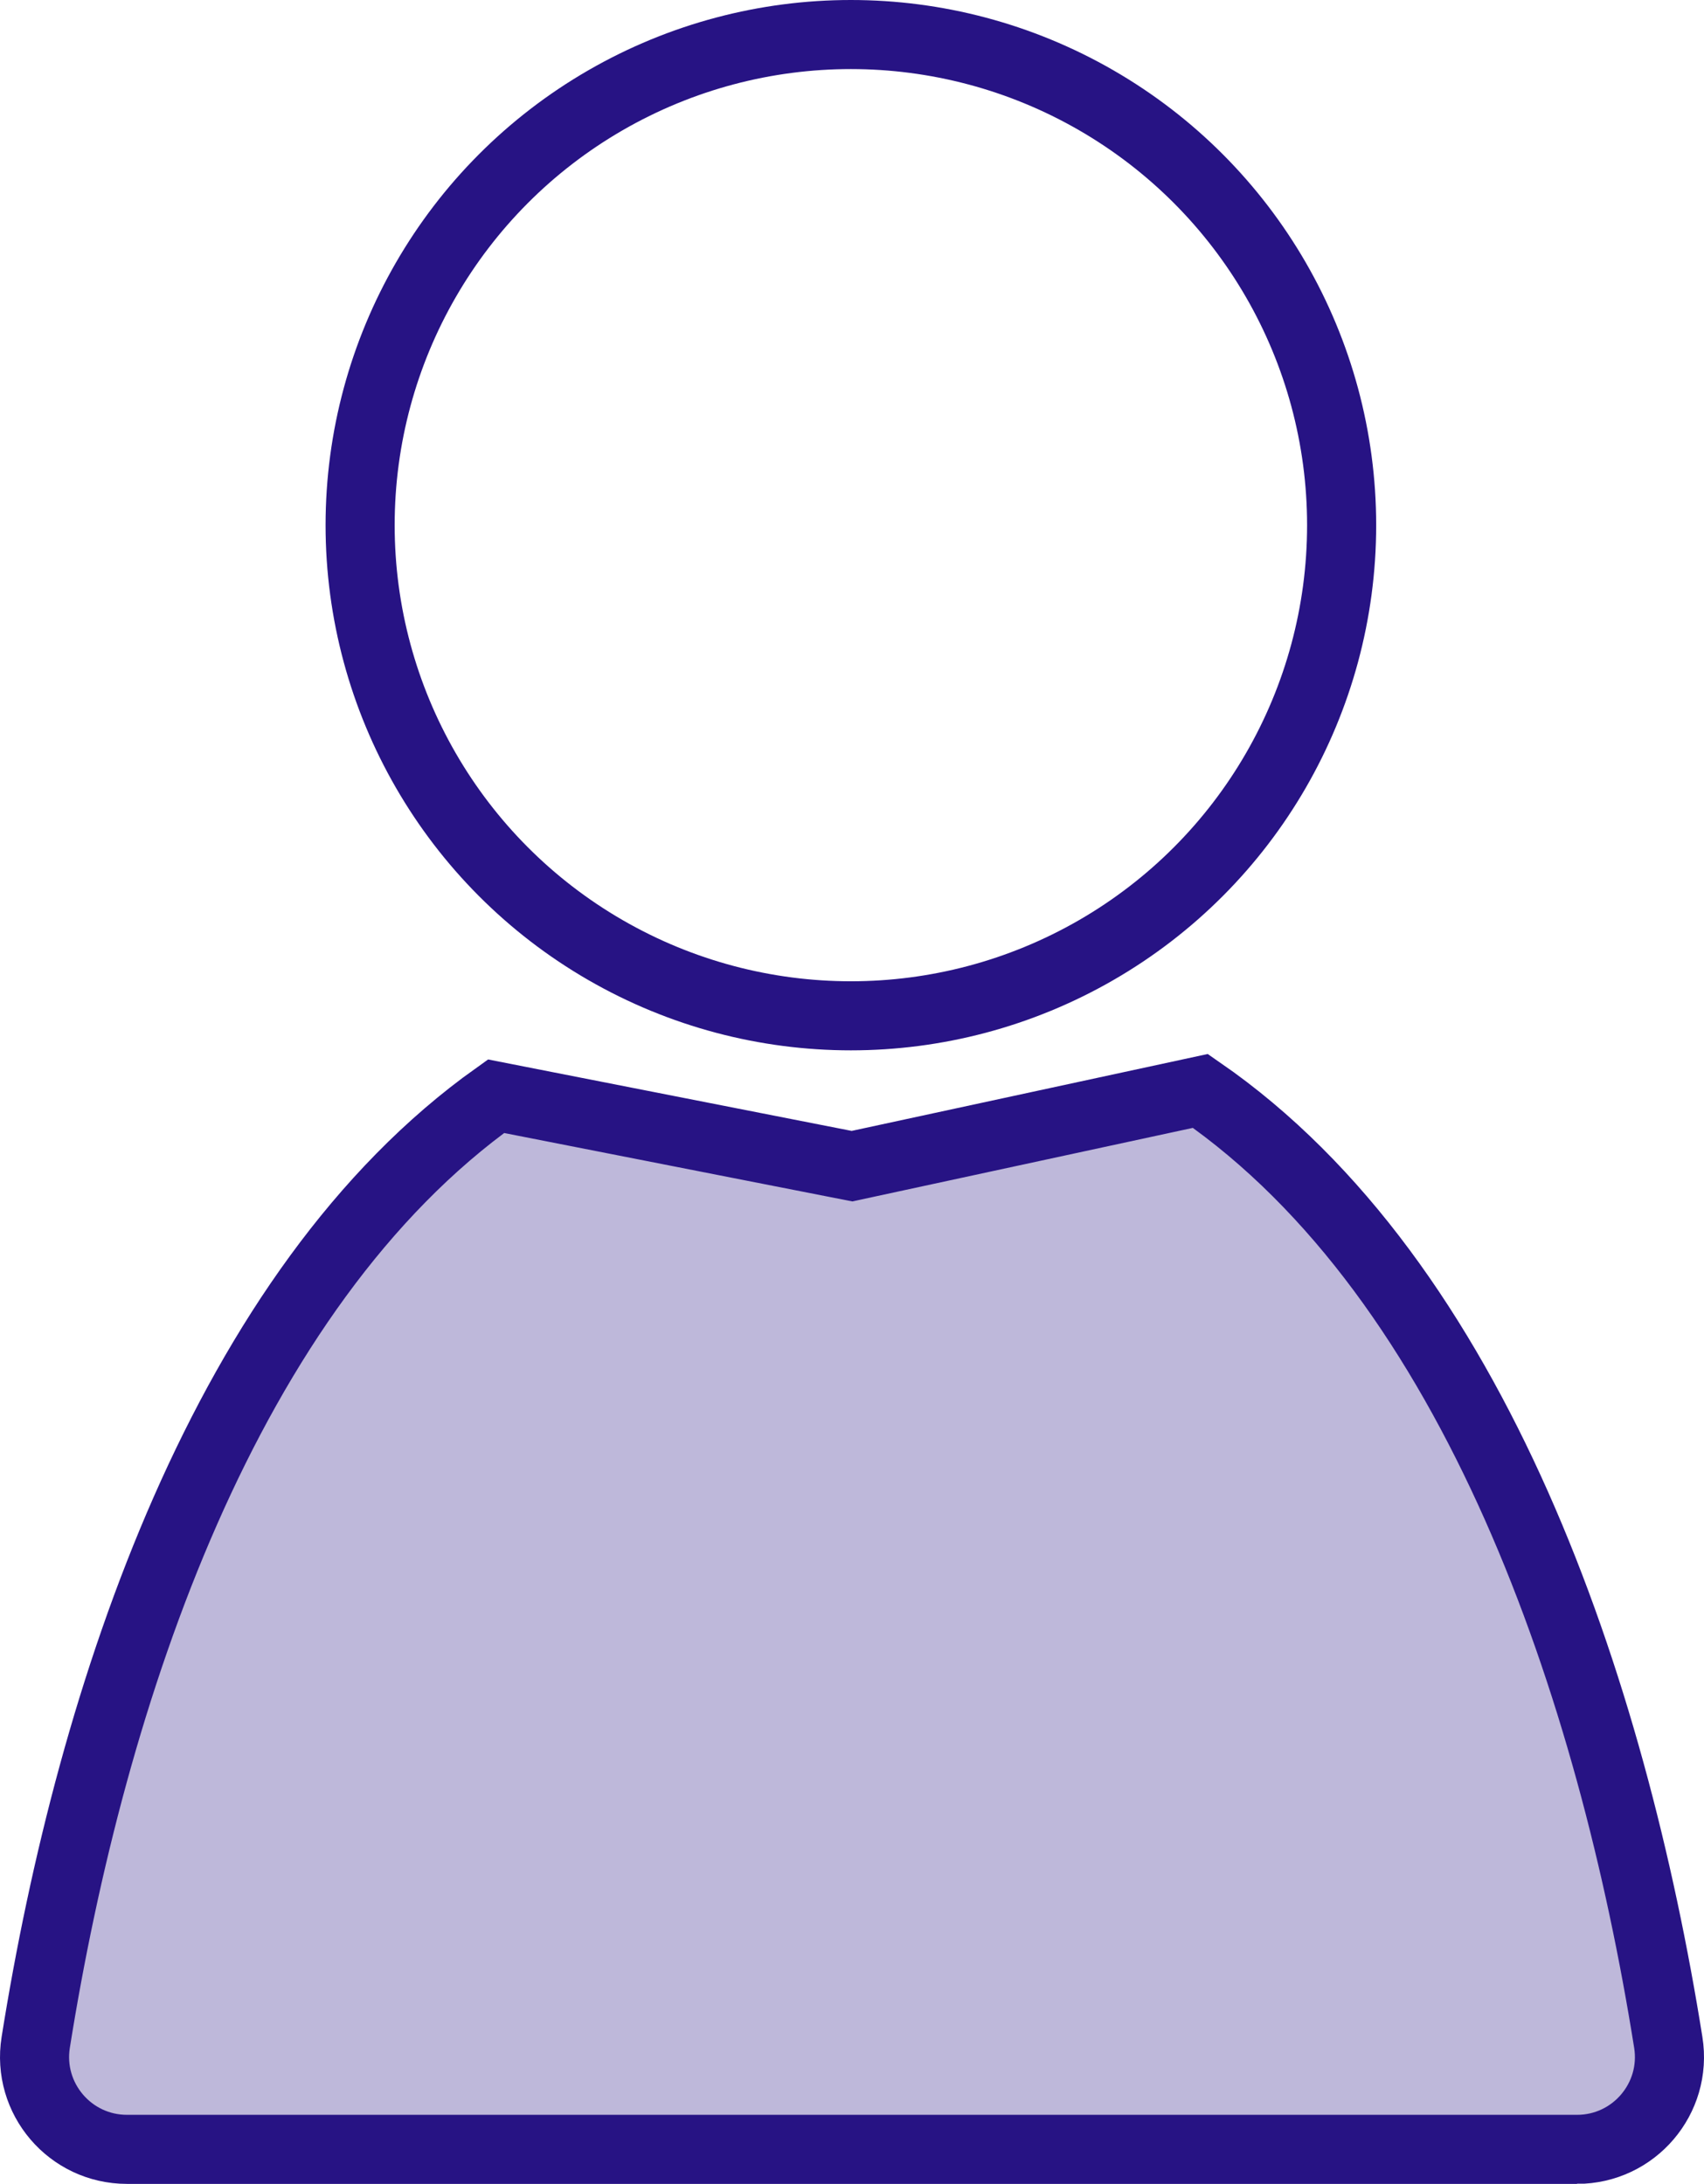 <?xml version="1.0" encoding="UTF-8"?><svg id="b" xmlns="http://www.w3.org/2000/svg" viewBox="0 0 73.992 94.853"><defs><style>.d{fill:#beb8da;stroke-miterlimit:10;}.d,.e{stroke:#271384;stroke-width:3px;}.e{fill:none;stroke-linecap:round;stroke-linejoin:round;}</style></defs><g id="c"><path class="d" d="M68.479,93.353c2.469,0,4.351-2.207,3.962-4.645-2.439-15.309-8.368-33.067-20.317-41.326l-15.128,3.268-15.457-3.038C9.81,55.968,3.968,73.54,1.551,88.708c-.388,2.438,1.493,4.645,3.962,4.645h62.966Z"/><circle class="e" cx="36.947" cy="22.81" r="21.31"/></g></svg>